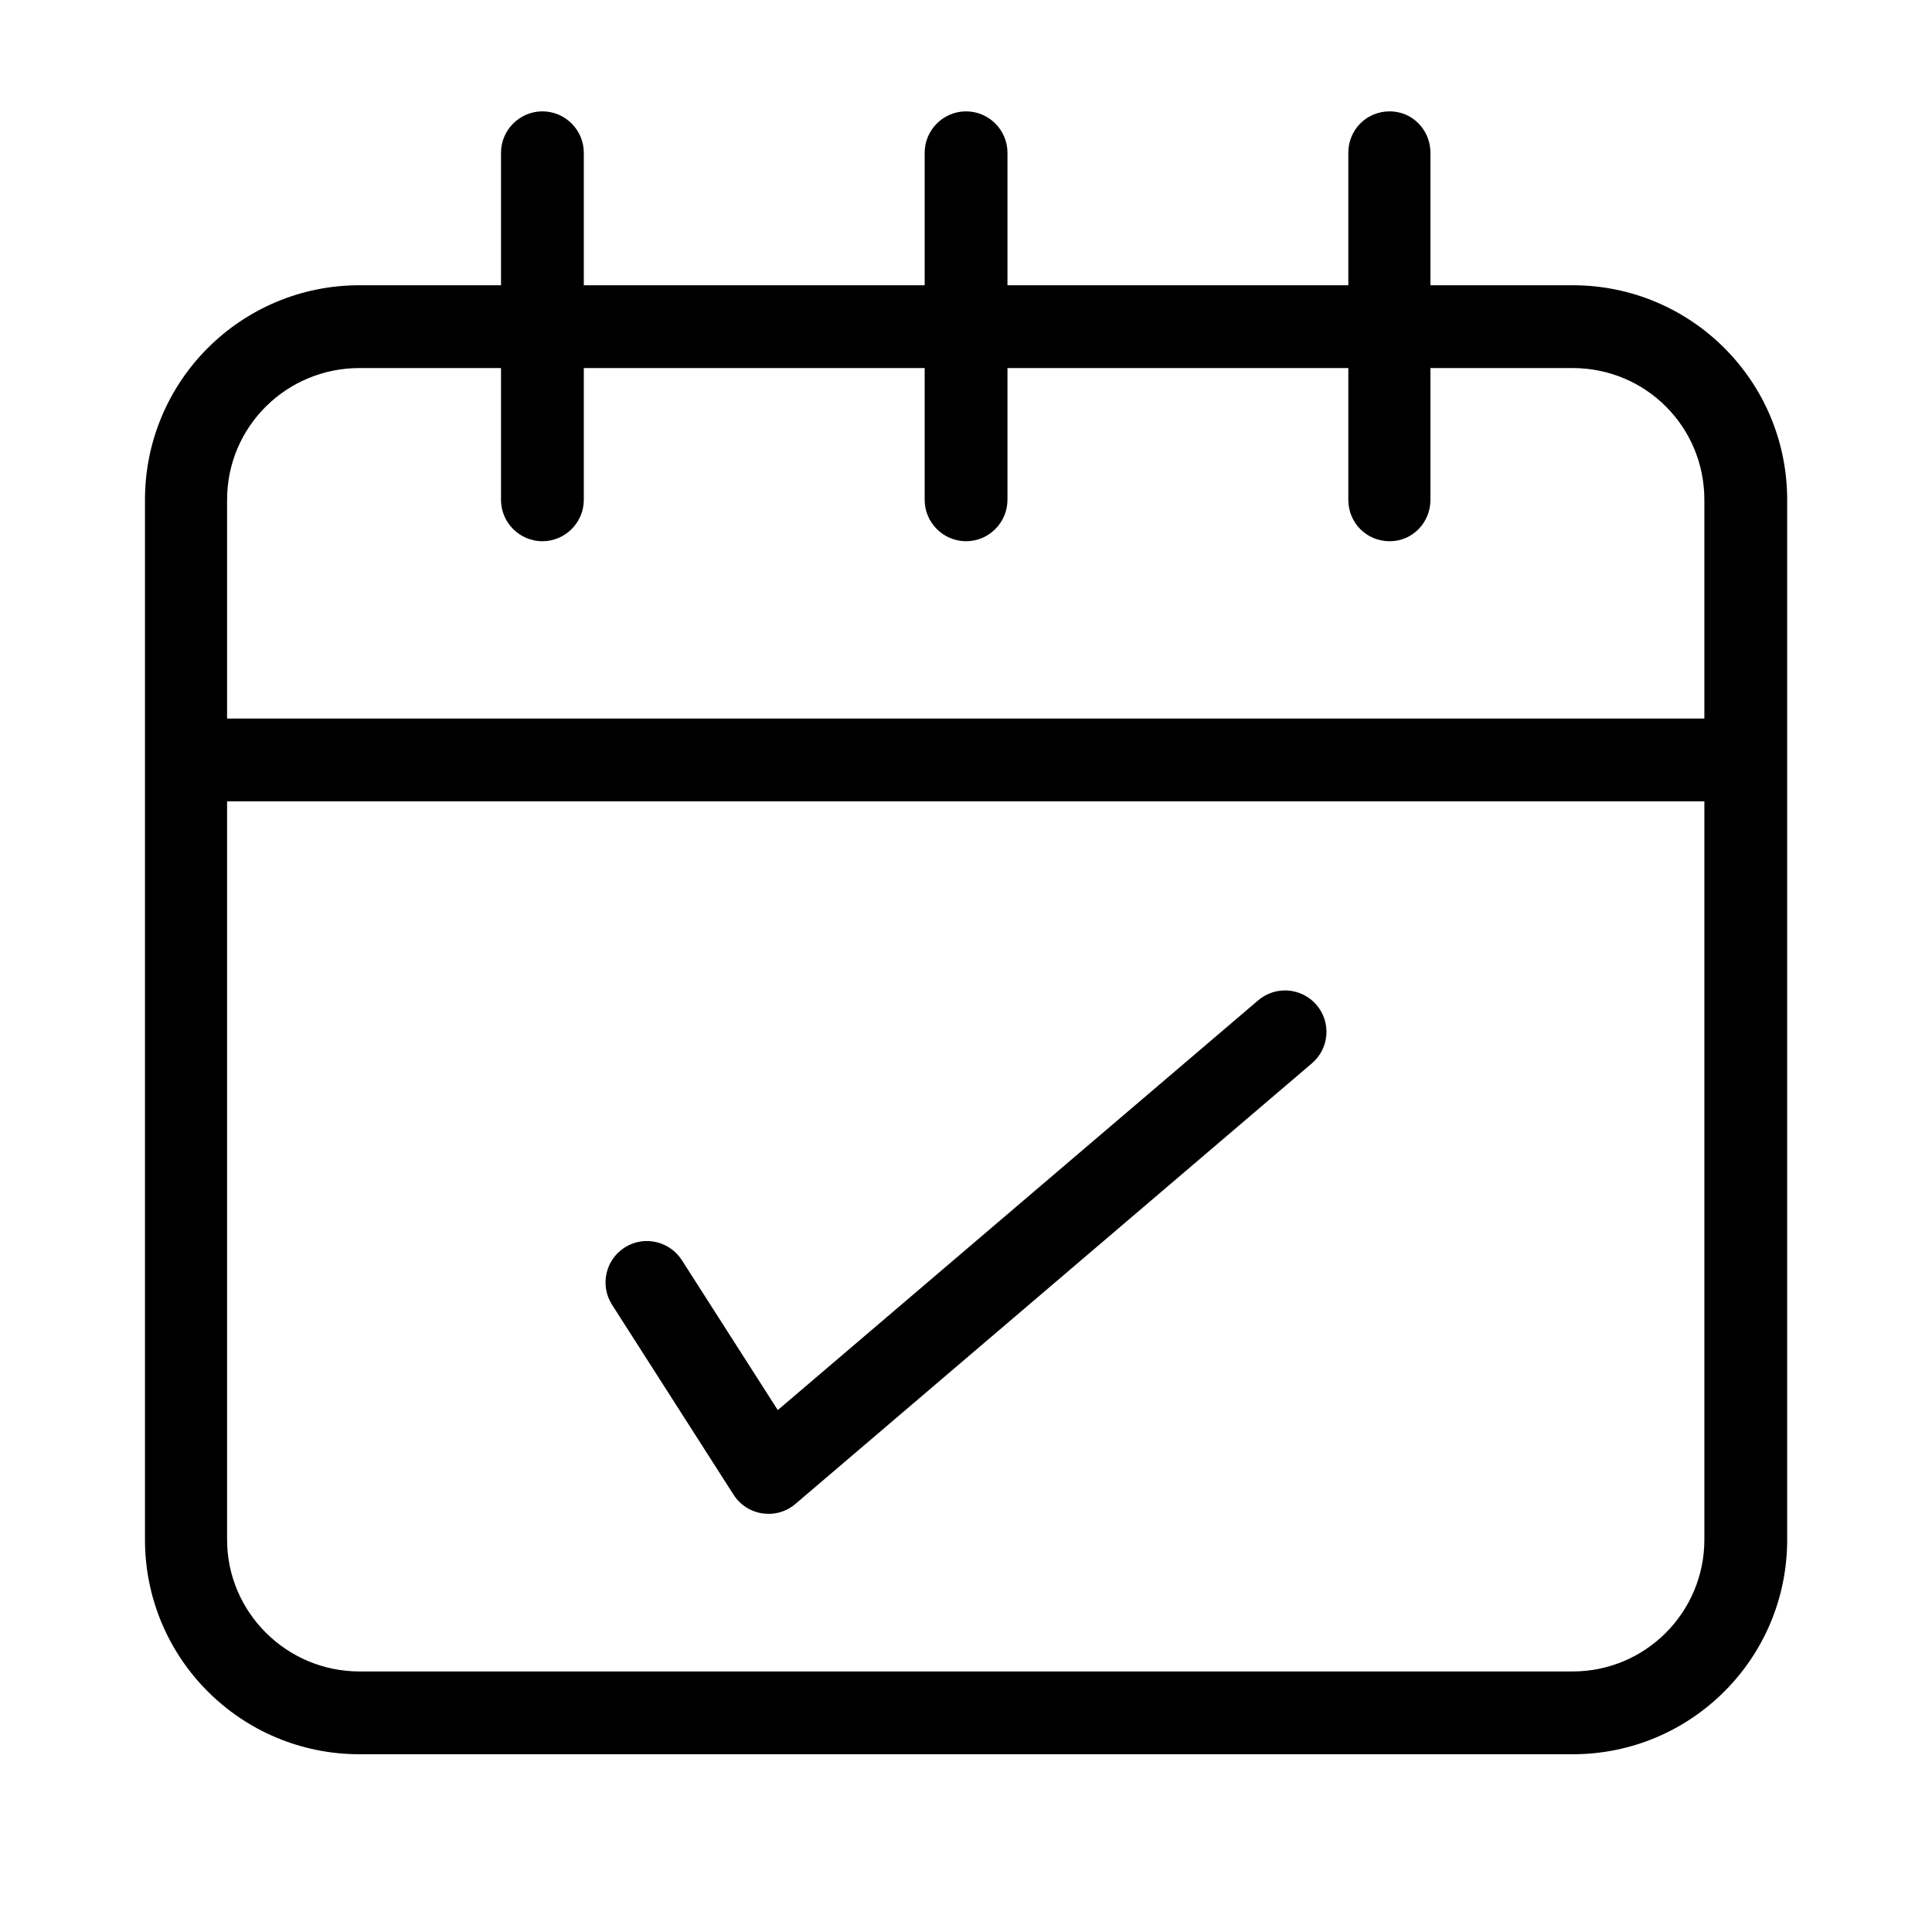 <?xml version="1.0" encoding="UTF-8"?> <svg xmlns="http://www.w3.org/2000/svg" id="Layer_1" version="1.1" viewBox="0 0 28 28"><path d="M22.791,4.134h-2.06v-1.92c0-.33-.26-.6-.59-.6-.34,0-.6.27-.6.6v1.92h-4.94v-1.92c0-.33-.27-.6-.6-.6s-.6.27-.6.6v1.92h-4.94v-1.92c0-.33-.27-.6-.6-.6s-.6.27-.6.6v1.92h-2.05c-1.72,0-3.11,1.39-3.11,3.11v15.07c0,1.72,1.39,3.11,3.11,3.11h17.58c1.72,0,3.11-1.39,3.11-3.11V7.244c0-1.72-1.39-3.11-3.11-3.11ZM24.701,22.314c0,1.05-.85,1.91-1.91,1.91H5.211c-1.06,0-1.92-.86-1.92-1.91v-10.7h21.41v10.7ZM24.701,10.414H3.291v-3.17c0-1.06.86-1.91,1.92-1.91h2.05v1.91c0,.33.27.6.6.6s.6-.27.6-.6v-1.91h4.94v1.91c0,.33.27.6.6.6s.6-.27.6-.6v-1.91h4.94v1.91c0,.33.26.6.6.6.33,0,.59-.27.59-.6v-1.91h2.06c1.06,0,1.91.85,1.91,1.91v3.17Z"></path><path d="M11.137,21.939c-.029,0-.059-.002-.088-.006-.172-.025-.324-.124-.418-.271l-1.761-2.753c-.178-.279-.097-.65.183-.829.277-.178.649-.096.829.183l1.39,2.173,6.962-5.938c.253-.216.631-.185.846.066.216.252.186.631-.066.846l-7.486,6.386c-.109.094-.248.144-.39.144Z"></path></svg> 